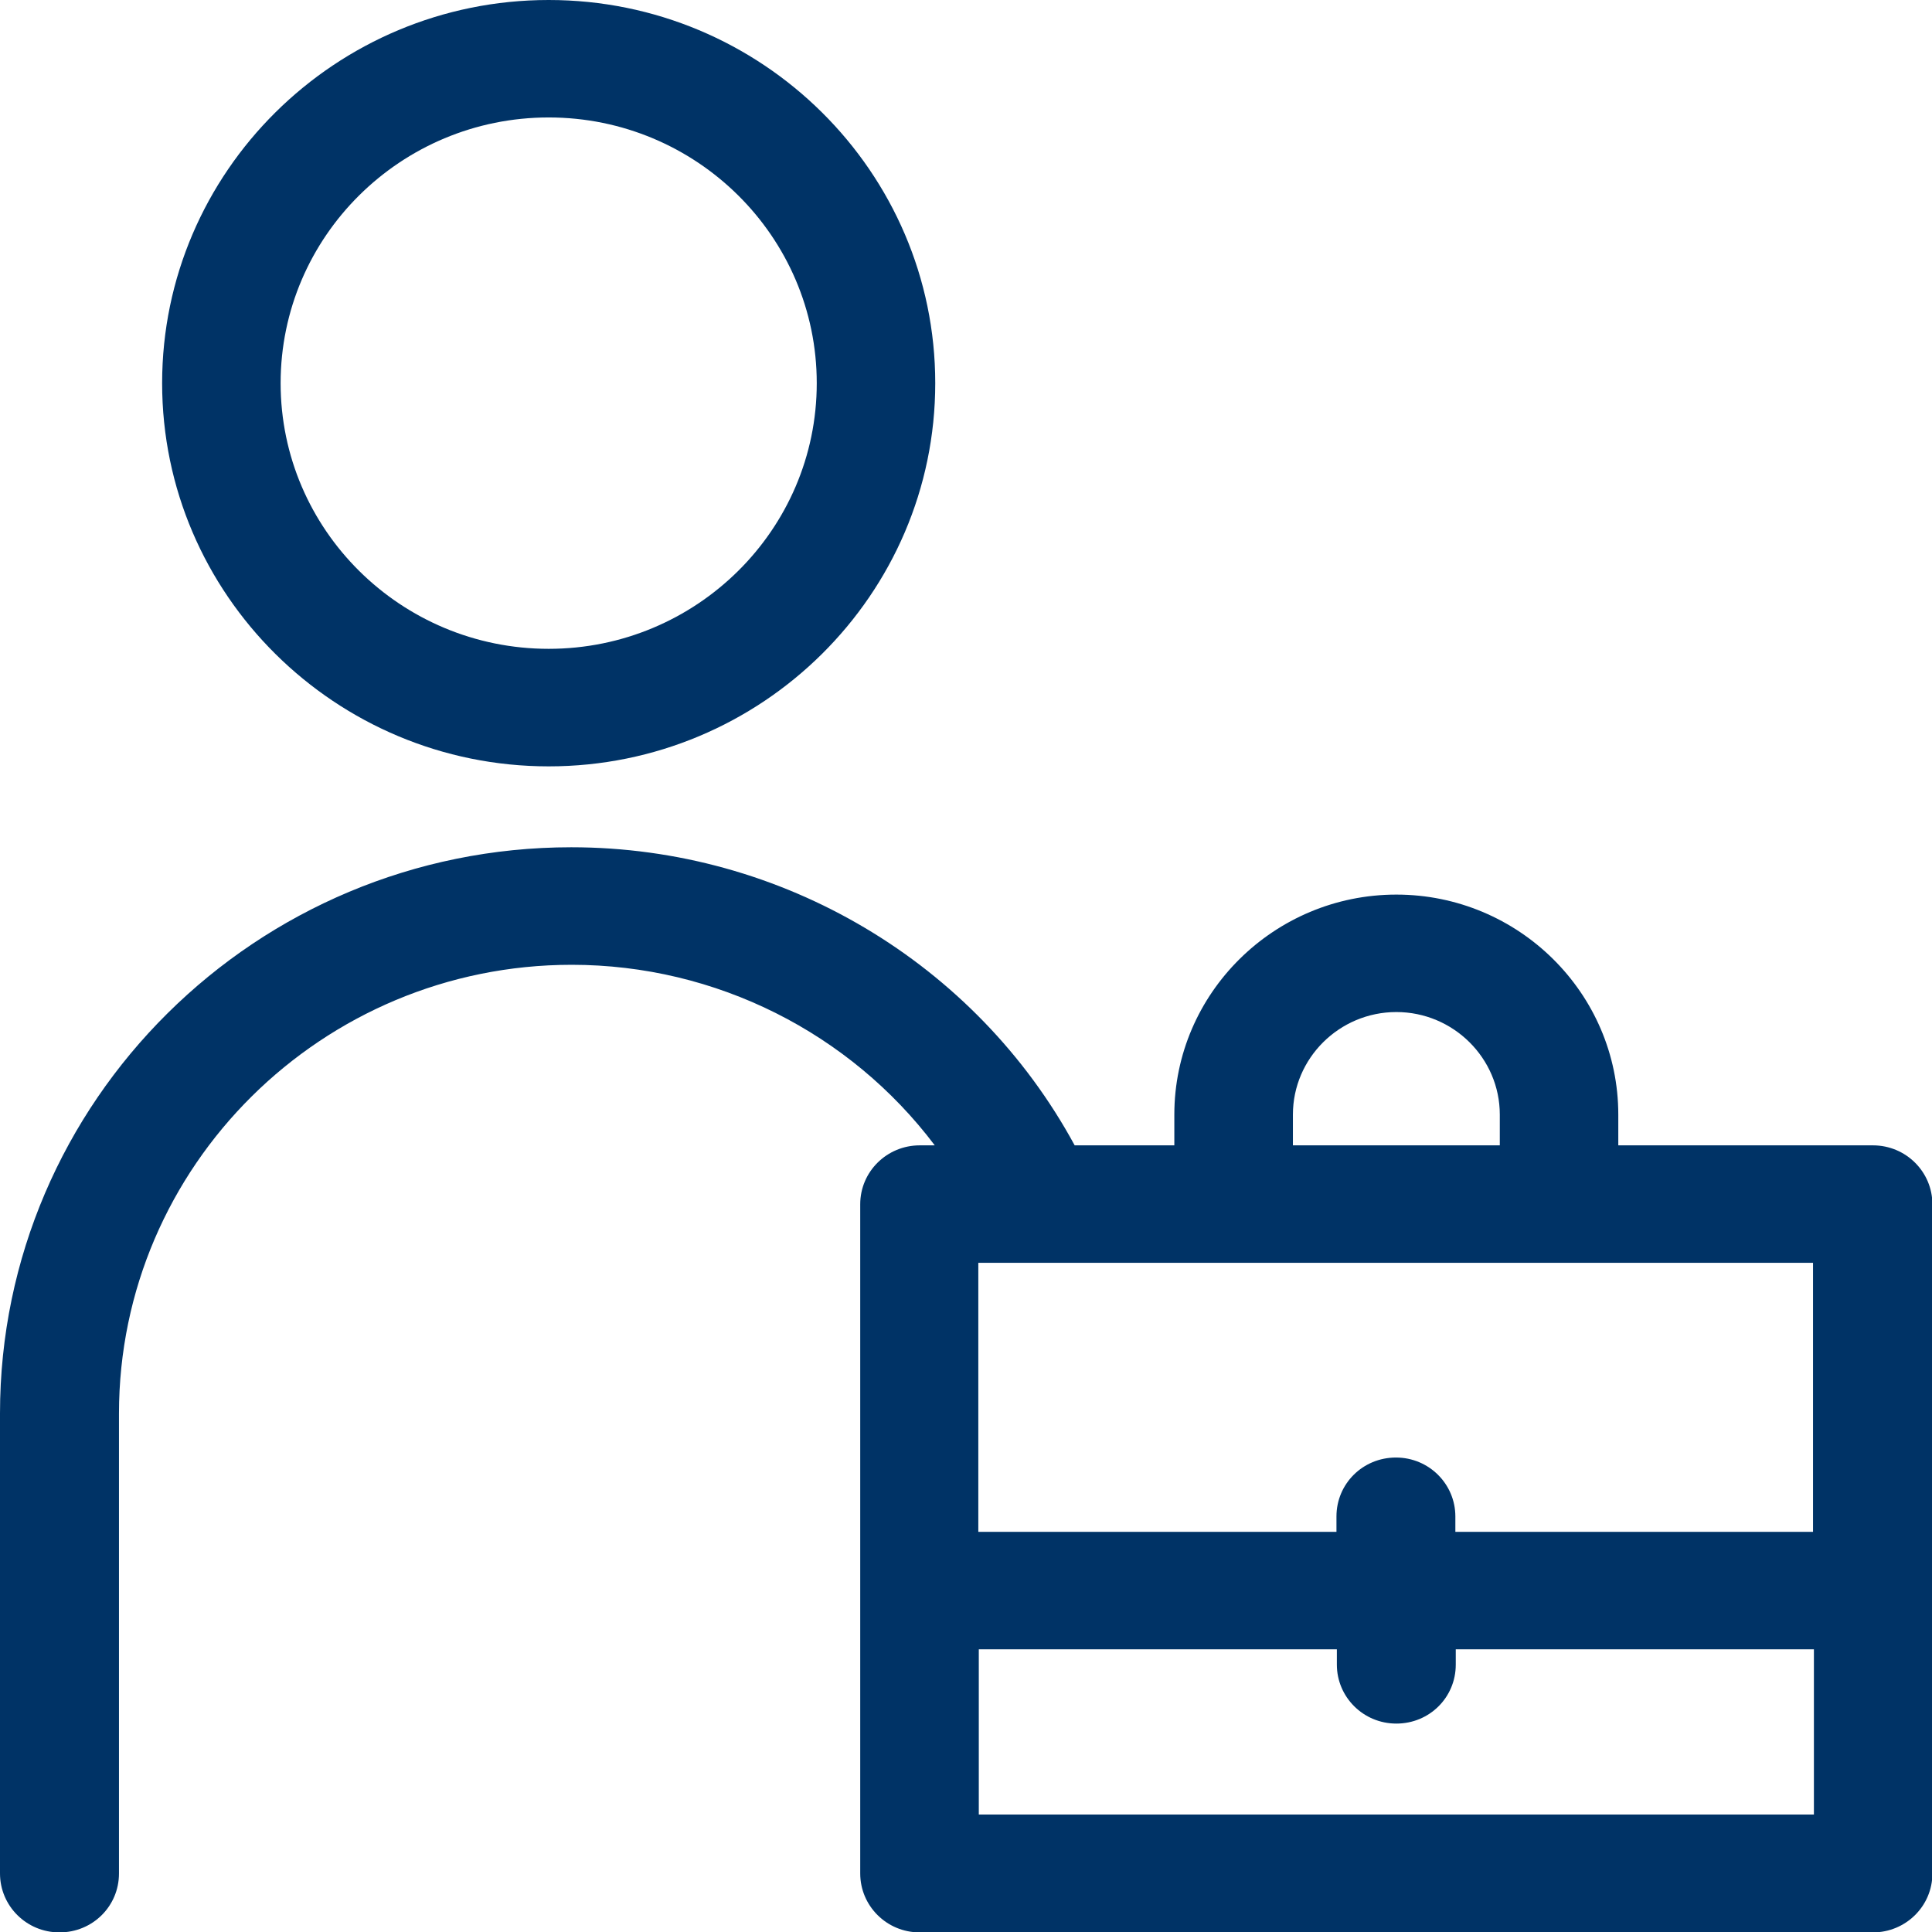 <svg width="24" height="24" viewBox="0 0 24 24" fill="none" xmlns="http://www.w3.org/2000/svg">
<g clip-path="url(#clip0_113_175)">
<path d="M6.816 9.52C9.464 9.52 11.618 7.385 11.618 4.76C11.618 2.135 9.464 0 6.816 0C4.168 0 2.014 2.135 2.014 4.76C2.014 7.385 4.168 9.52 6.816 9.52ZM6.816 1.459C8.652 1.459 10.146 2.939 10.146 4.76C10.146 6.58 8.652 8.06 6.816 8.06C4.979 8.06 3.486 6.58 3.486 4.76C3.486 2.939 4.979 1.459 6.816 1.459Z" fill="#003366"/>
<path d="M23.266 14.228H20.103V13.846C20.103 12.34 18.865 11.113 17.346 11.113C15.827 11.113 14.588 12.34 14.588 13.846V14.228H13.35C12.122 11.964 9.719 10.525 7.096 10.525C3.184 10.525 0 13.681 0 17.559V23.273C0 23.675 0.328 24.005 0.739 24.005C1.15 24.005 1.478 23.68 1.478 23.273V17.559C1.478 14.486 4.001 11.985 7.102 11.985C8.897 11.985 10.562 12.835 11.612 14.228H11.425C11.019 14.228 10.686 14.553 10.686 14.96V23.273C10.686 23.675 11.014 24.005 11.425 24.005H23.266C23.672 24.005 24.005 23.68 24.005 23.273V14.96C24.005 14.558 23.677 14.228 23.266 14.228ZM22.528 19.029H18.079V18.838C18.079 18.436 17.752 18.106 17.341 18.106C16.93 18.106 16.602 18.431 16.602 18.838V19.029H12.153V15.687H22.522V19.029H22.528ZM16.061 13.846C16.061 13.145 16.638 12.572 17.346 12.572C18.053 12.572 18.631 13.145 18.631 13.846V14.228H16.061V13.846ZM12.159 22.541V20.488H16.607V20.679C16.607 21.081 16.935 21.411 17.346 21.411C17.757 21.411 18.084 21.086 18.084 20.679V20.488H22.533V22.541H12.164H12.159Z" fill="#003366"/>
</g>
<defs>
<clipPath id="clip0_113_175">
<rect width="24" height="24" fill="white"/>
</clipPath>
</defs>
</svg>
